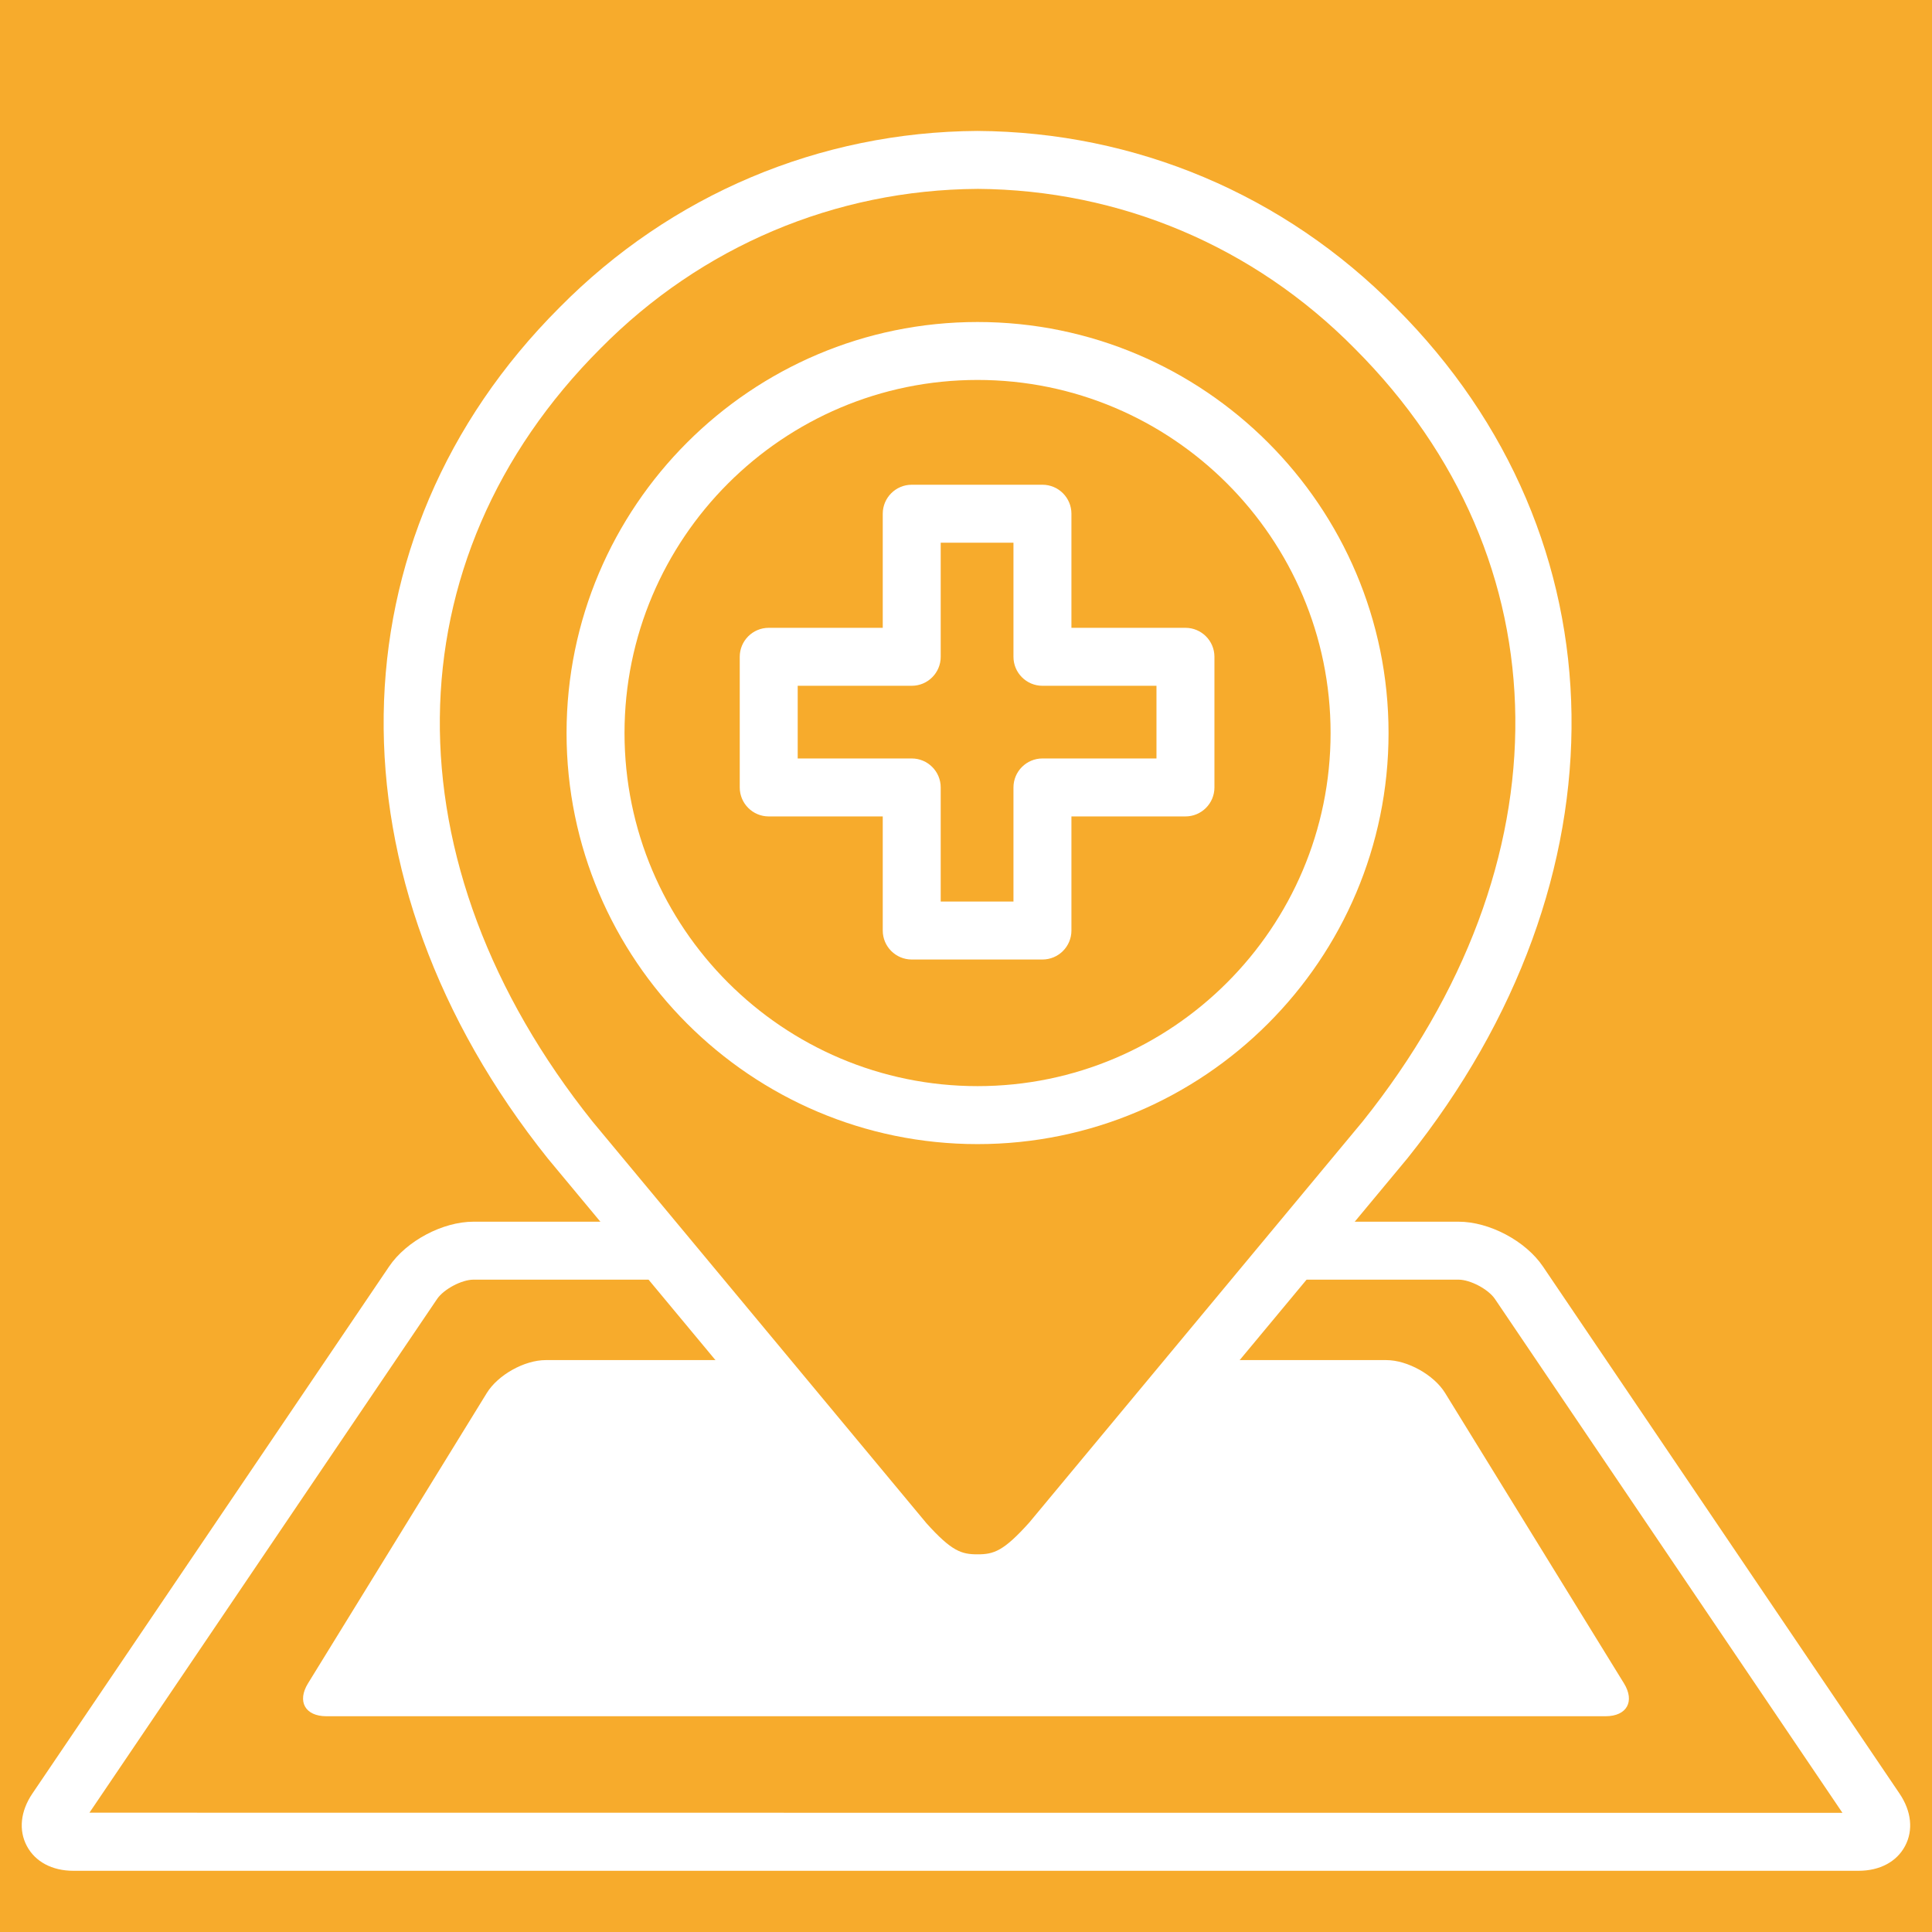 <?xml version="1.0" encoding="UTF-8"?><svg id="_素材" xmlns="http://www.w3.org/2000/svg" width="100" height="100" viewBox="0 0 100 100"><defs><style>.cls-1{fill:#f7ab2c;}.cls-2{fill:#fff;}</style></defs><rect class="cls-1" width="100" height="100"/><path class="cls-2" d="M98.32,92.836l-18.461-27.287c-.895-1.32-2.772-2.314-4.363-2.314h-7.326l-2.494,3h9.82c.608,0,1.537.495,1.879.996l17.99,26.602-90.736-.008,17.996-26.592c.342-.503,1.271-.998,1.879-.998h11.016l-2.494-3h-8.521c-1.592,0-3.469.995-4.363,2.316L1.676,92.834c-.615.908-.721,1.896-.287,2.713.432.816,1.311,1.285,2.408,1.285h92.402c1.098,0,1.977-.469,2.408-1.285.434-.816.328-1.805-.287-2.711Z"/><path class="cls-2" d="M15.943,87.129c-.577.937-.149,1.703.951,1.703h66.211c1.1,0,1.528-.766.951-1.703l-9.257-15.028c-.577-.937-1.949-1.703-3.049-1.703h-7.535c-1.1,0-2.575.692-3.279,1.538l-5.259,6.326c-.703.846-1.945,2.142-2.76,2.881,0,0-.893.809-2.319.809s-2.319-.809-2.319-.809c-.815-.739-2.057-2.035-2.76-2.881l-5.259-6.326c-.703-.846-2.179-1.538-3.279-1.538h-8.734c-1.1,0-2.472.766-3.049,1.703l-9.254,15.028Z"/><path class="cls-2" d="M50.598,83.453c-2.121,0-3.408-.971-4.916-2.65l-17.324-20.836c-11.555-14.447-11.307-32.141.602-44.051,5.768-5.84,13.451-9.088,21.629-9.139,8.201.051,15.885,3.299,21.656,9.144,11.902,11.902,12.15,29.596.611,44.024l-17.303,20.814c-1.543,1.721-2.83,2.693-4.955,2.693ZM50.588,9.777c-7.357.047-14.289,2.977-19.502,8.254-10.947,10.949-11.104,26.662-.402,40.039l17.268,20.771c1.309,1.455,1.814,1.611,2.646,1.611.836,0,1.342-.156,2.684-1.654l17.248-20.75c10.684-13.357,10.529-29.07-.414-40.012-5.215-5.283-12.146-8.213-19.527-8.26Z"/><path class="cls-2" d="M50.598,59.219c-11.73,0-21.273-9.545-21.273-21.277,0-11.73,9.543-21.275,21.273-21.275s21.273,9.545,21.273,21.275c0,11.732-9.543,21.277-21.273,21.277ZM50.598,19.666c-10.076,0-18.273,8.199-18.273,18.275,0,10.078,8.197,18.277,18.273,18.277s18.273-8.199,18.273-18.277c0-10.076-8.197-18.275-18.273-18.275Z"/><path class="cls-2" d="M53.957,49.664h-6.766c-.828,0-1.5-.672-1.5-1.5v-5.906h-5.902c-.828,0-1.5-.672-1.5-1.5v-6.762c0-.828.672-1.5,1.5-1.5h5.902v-5.906c0-.828.672-1.5,1.5-1.5h6.766c.828,0,1.5.672,1.5,1.5v5.906h5.902c.828,0,1.5.672,1.5,1.5v6.762c0,.828-.672,1.5-1.5,1.5h-5.902v5.906c0,.828-.672,1.5-1.5,1.5Z"/><path class="cls-1" d="M48.691,46.664h3.766v-5.906c0-.828.672-1.5,1.5-1.5h5.902v-3.762h-5.902c-.828,0-1.5-.672-1.5-1.5v-5.906h-3.766v5.906c0,.828-.672,1.5-1.5,1.5h-5.902v3.762h5.902c.828,0,1.5.672,1.5,1.5v5.906Z"/></svg>